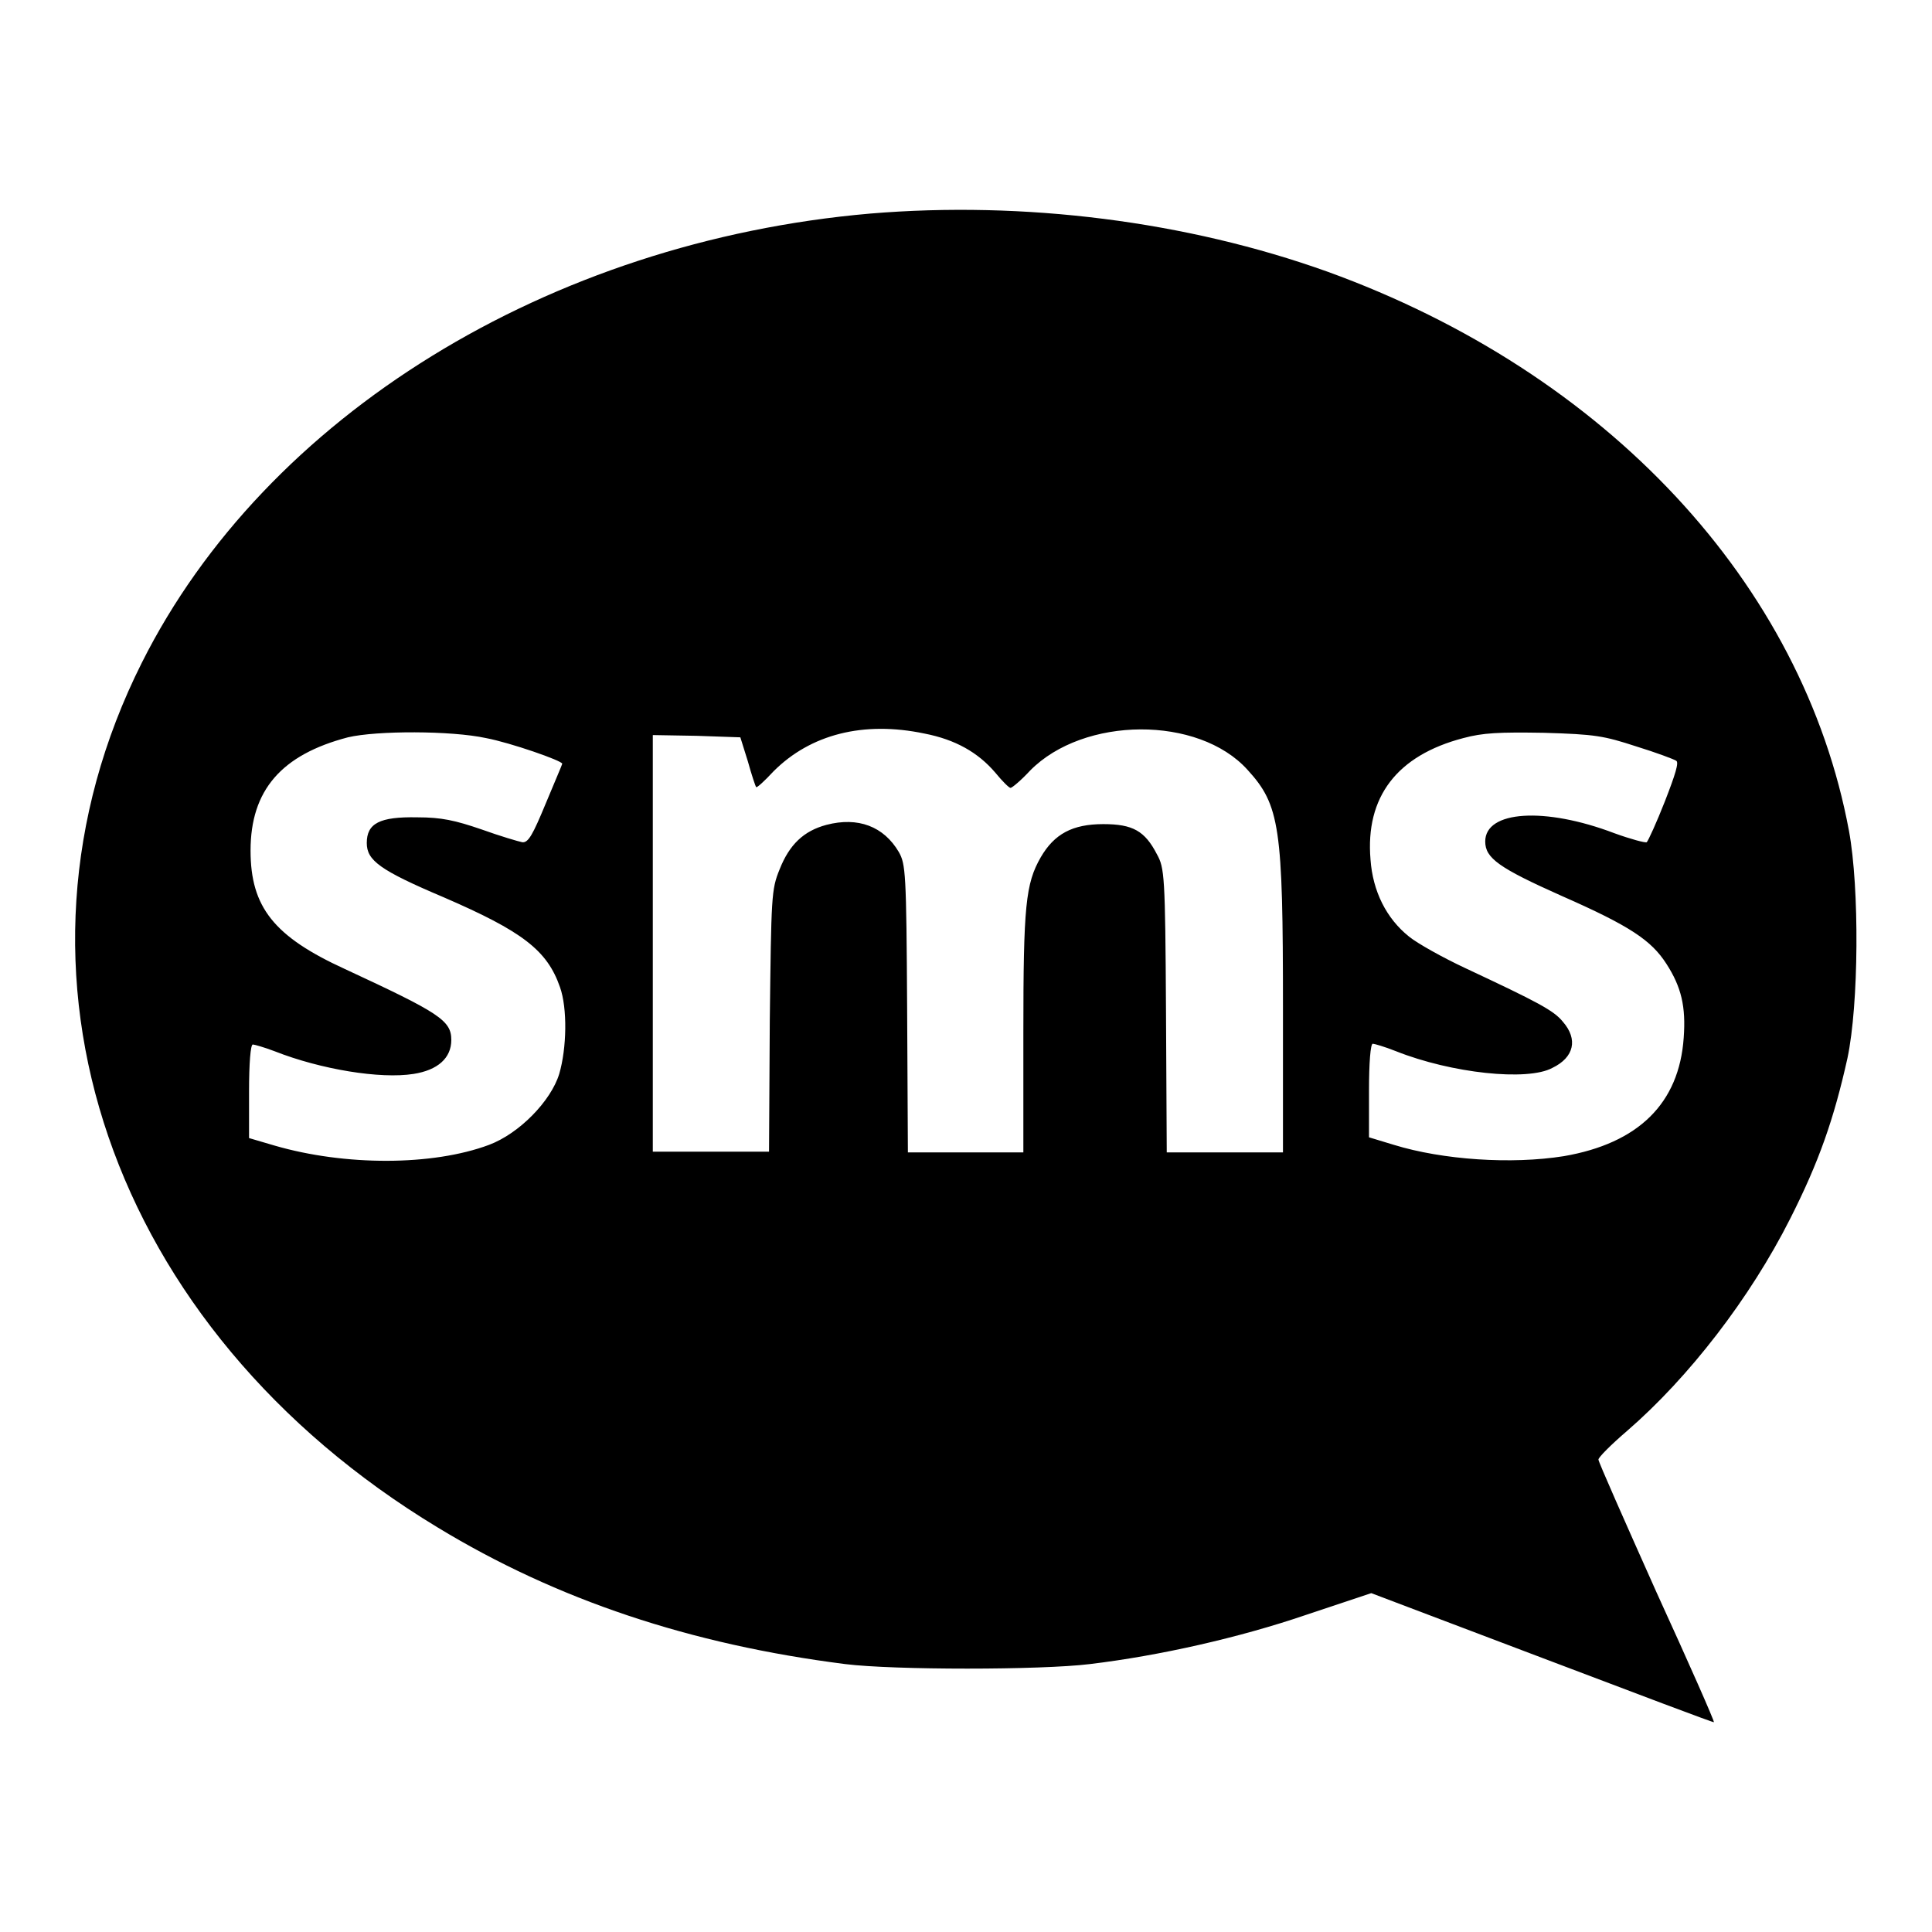 <?xml version="1.0" encoding="utf-8"?>
<!-- Svg Vector Icons : http://www.onlinewebfonts.com/icon -->
<!DOCTYPE svg PUBLIC "-//W3C//DTD SVG 1.1//EN" "http://www.w3.org/Graphics/SVG/1.1/DTD/svg11.dtd">
<svg version="1.1" xmlns="http://www.w3.org/2000/svg" xmlns:xlink="http://www.w3.org/1999/xlink" x="0px" y="0px" viewBox="0 0 256 256" enable-background="new 0 0 256 256" xml:space="preserve">
<g><g><g><path fill="#000000" d="M115.3,28.3c-42.6,3.7-80.1,26.8-96.5,59.5c-20.6,41-4.3,88.3,39.2,114.6c15.8,9.6,33.5,15.5,54,18.1c6.4,0.8,25.9,0.8,32.4,0c9.2-1.1,19.8-3.5,28.6-6.5l8.7-2.9l22.7,8.6c12.4,4.7,22.7,8.6,22.7,8.5c0.1-0.1-3.3-7.8-7.6-17.2c-4.2-9.4-7.7-17.3-7.7-17.6c0-0.3,1.7-2,3.8-3.8c8.2-7.1,16.3-17.6,21.6-28.1c3.8-7.5,5.8-13.2,7.6-21.3c1.5-7.1,1.6-22.5,0.2-30.1c-6.1-32.8-32.1-60.7-69.1-74.1C157.2,29.3,135.7,26.6,115.3,28.3z M122.5,97.2c4.1,0.8,7.1,2.5,9.4,5.2c0.9,1.1,1.8,2,2,2c0.2,0,1.4-1,2.6-2.3c7.1-7.2,22.3-7.3,28.8-0.1c4.3,4.7,4.7,7.6,4.7,31.6v19.1h-7.7h-7.7l-0.1-18.8c-0.1-17.9-0.2-18.9-1.2-20.7c-1.6-3.1-3.2-4-7.1-4c-4.1,0-6.5,1.3-8.3,4.4c-2,3.5-2.3,6.4-2.3,23.2v15.9H128h-7.7l-0.1-19.1c-0.1-18-0.2-19.1-1.1-20.7c-2-3.4-5.4-4.7-9.6-3.6c-3,0.8-4.9,2.6-6.2,5.9c-1.1,2.7-1.1,3.5-1.3,20.1l-0.1,17.3h-7.7h-7.7v-27.6V97.4l5.8,0.1l5.8,0.2l1,3.2c0.5,1.8,1,3.3,1.1,3.4c0.1,0.1,1.1-0.8,2.3-2.1C107.4,97.3,114.4,95.5,122.5,97.2z M64.4,97.8c3.2,0.6,10.1,3,10.1,3.4c0,0.1-1,2.4-2.2,5.3c-1.7,4.1-2.3,5.2-3.1,5.1c-0.5-0.1-2.9-0.8-5.4-1.7c-3.5-1.2-5.3-1.6-8.5-1.6c-5-0.1-6.7,0.8-6.7,3.4c0,2.3,1.7,3.6,10.2,7.2c10.4,4.5,13.7,7,15.4,11.9c1,2.8,0.9,8.1-0.1,11.5c-1.1,3.6-5.3,7.9-9.3,9.4c-7.5,2.8-19.1,2.8-28.4,0.1l-3.4-1v-6.2c0-3.7,0.2-6.2,0.5-6.2c0.2,0,1.6,0.4,2.9,0.9c6.1,2.4,14,3.7,18.4,3c3.2-0.5,5-2.1,5-4.5c0-2.6-1.6-3.6-14.1-9.4c-9.4-4.3-12.5-8.2-12.5-15.7c0-8,4.1-12.7,12.9-15C49.9,96.8,59.8,96.8,64.4,97.8z M216.8,98.9c2.6,0.8,5,1.7,5.3,1.9c0.4,0.2-0.1,1.8-1.5,5.4c-1.1,2.8-2.2,5.2-2.4,5.4c-0.2,0.1-2.1-0.4-4.3-1.2c-9.2-3.5-17.1-3-17.1,1.1c0,2.2,1.8,3.5,10.1,7.2c9.1,4,11.9,5.9,13.9,9c2,3.1,2.6,5.7,2.3,9.8c-0.6,8.7-6,14-15.9,15.7c-6.9,1.1-16,0.5-22.5-1.5l-3.3-1v-6.2c0-3.7,0.2-6.2,0.5-6.2c0.2,0,1.6,0.4,3.1,1c7.3,2.9,17.4,4,20.7,2.2c2.9-1.4,3.4-3.8,1.4-6.1c-1.2-1.5-3.3-2.6-12.9-7.1c-3-1.4-6.4-3.3-7.5-4.2c-3-2.4-4.8-6-5.1-10.2c-0.7-8.3,3.5-13.8,12.3-16.1c2.6-0.7,4.7-0.8,10.7-0.7C211.4,97.3,212.5,97.5,216.8,98.9z"/></g></g></g>
</svg>